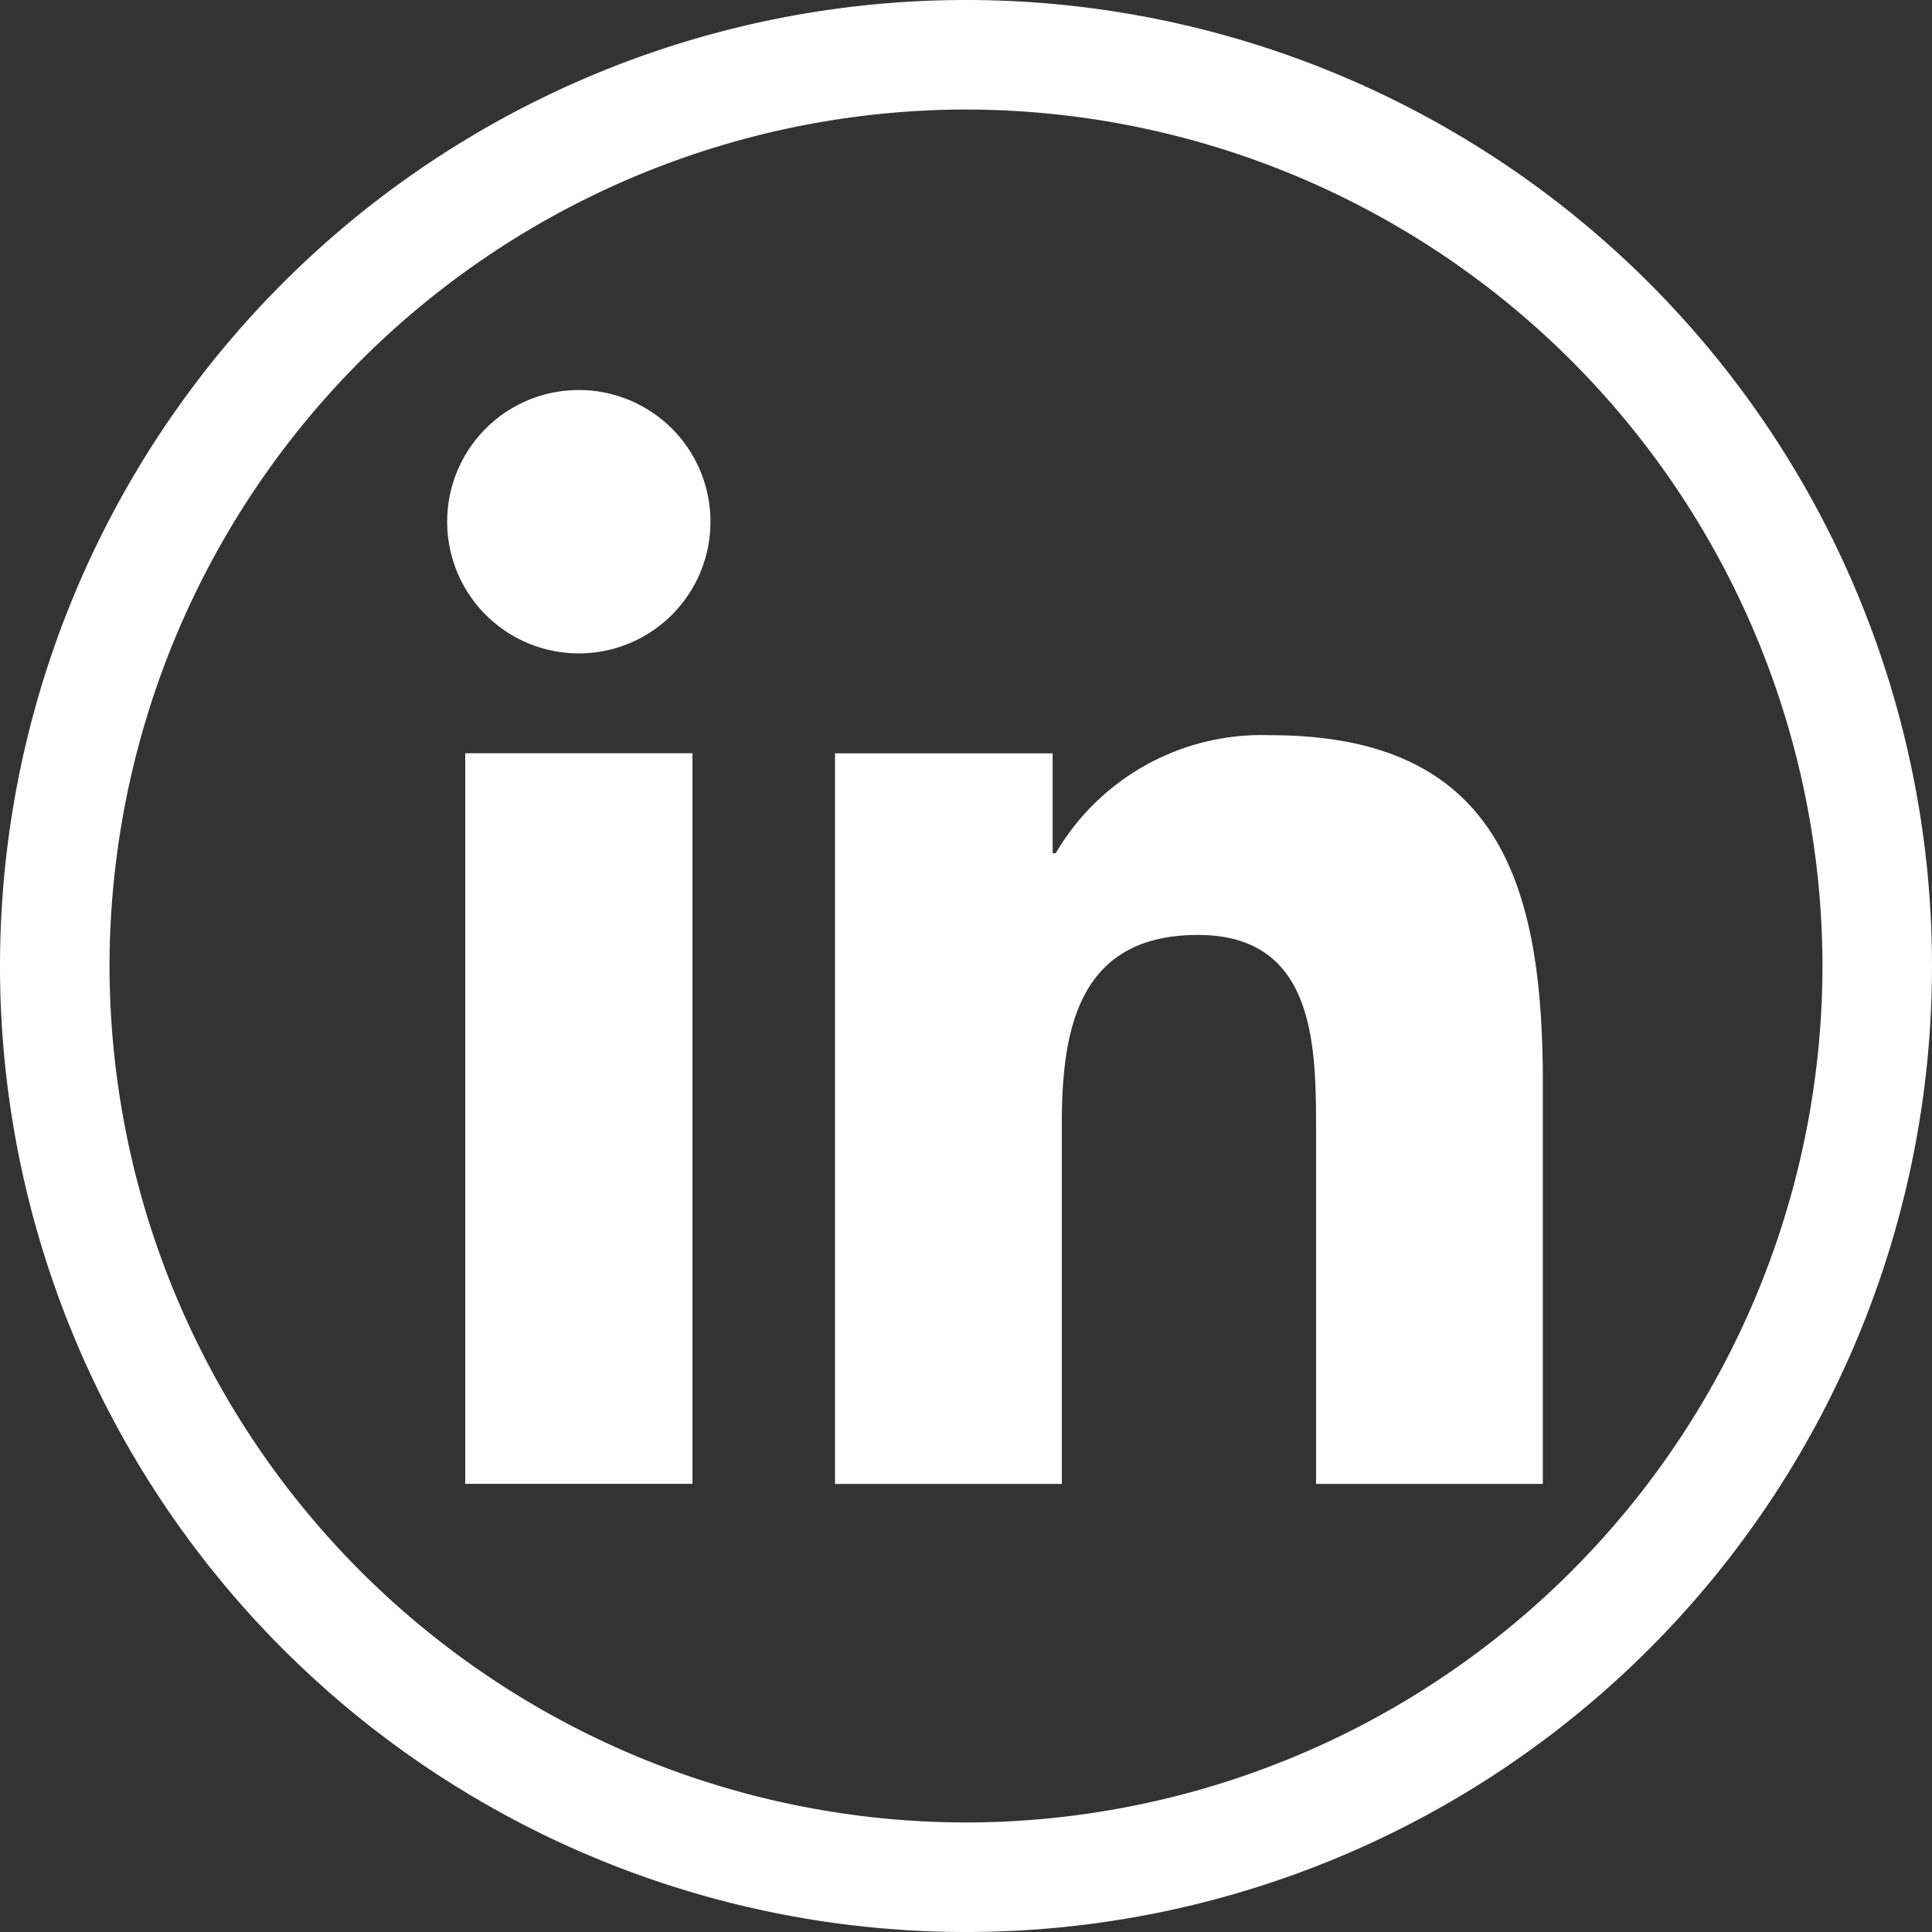 <svg xmlns="http://www.w3.org/2000/svg" width="26" height="26" viewBox="0 0 26 26">
  <rect x="0" y="0" width="26" height="26" fill="#333333" stroke="none"/>
  <g id="Group_995" data-name="Group 995" transform="translate(-1237 -2069)">
    <rect id="Rectangle_32" data-name="Rectangle 32" width="3.058" height="9.832" transform="translate(1243.261 2079.137)" fill="#fff"/>
    <path id="Path_30" data-name="Path 30" d="M-679.491,43.921a1.771,1.771,0,0,1-1.772-1.773,1.77,1.77,0,0,1,1.772-1.771,1.771,1.771,0,0,1,1.771,1.771,1.771,1.771,0,0,1-1.771,1.773" transform="translate(1924.281 2033.872)" fill="#fff"/>
    <path id="Path_31" data-name="Path 31" d="M-631.593,86.174h-3.052V81.393c0-1.14-.022-2.607-1.589-2.607-1.59,0-1.832,1.242-1.832,2.524v4.864h-3.053V76.342h2.929v1.344h.042a3.211,3.211,0,0,1,2.892-1.588c3.092,0,3.663,2.036,3.663,4.684v5.393" transform="translate(1889.356 2002.796)" fill="#fff"/>
    <path id="Path_34" data-name="Path 34" d="M-714.559,1.474A11.539,11.539,0,0,1-703.033,13a11.539,11.539,0,0,1-11.526,11.526A11.539,11.539,0,0,1-726.085,13,11.539,11.539,0,0,1-714.559,1.474m0-1.474a13,13,0,0,0-13,13,13,13,0,0,0,13,13,13,13,0,0,0,13-13,13,13,0,0,0-13-13Z" transform="translate(1964.559 2069)" fill="#fff"/>
  </g>
</svg>
